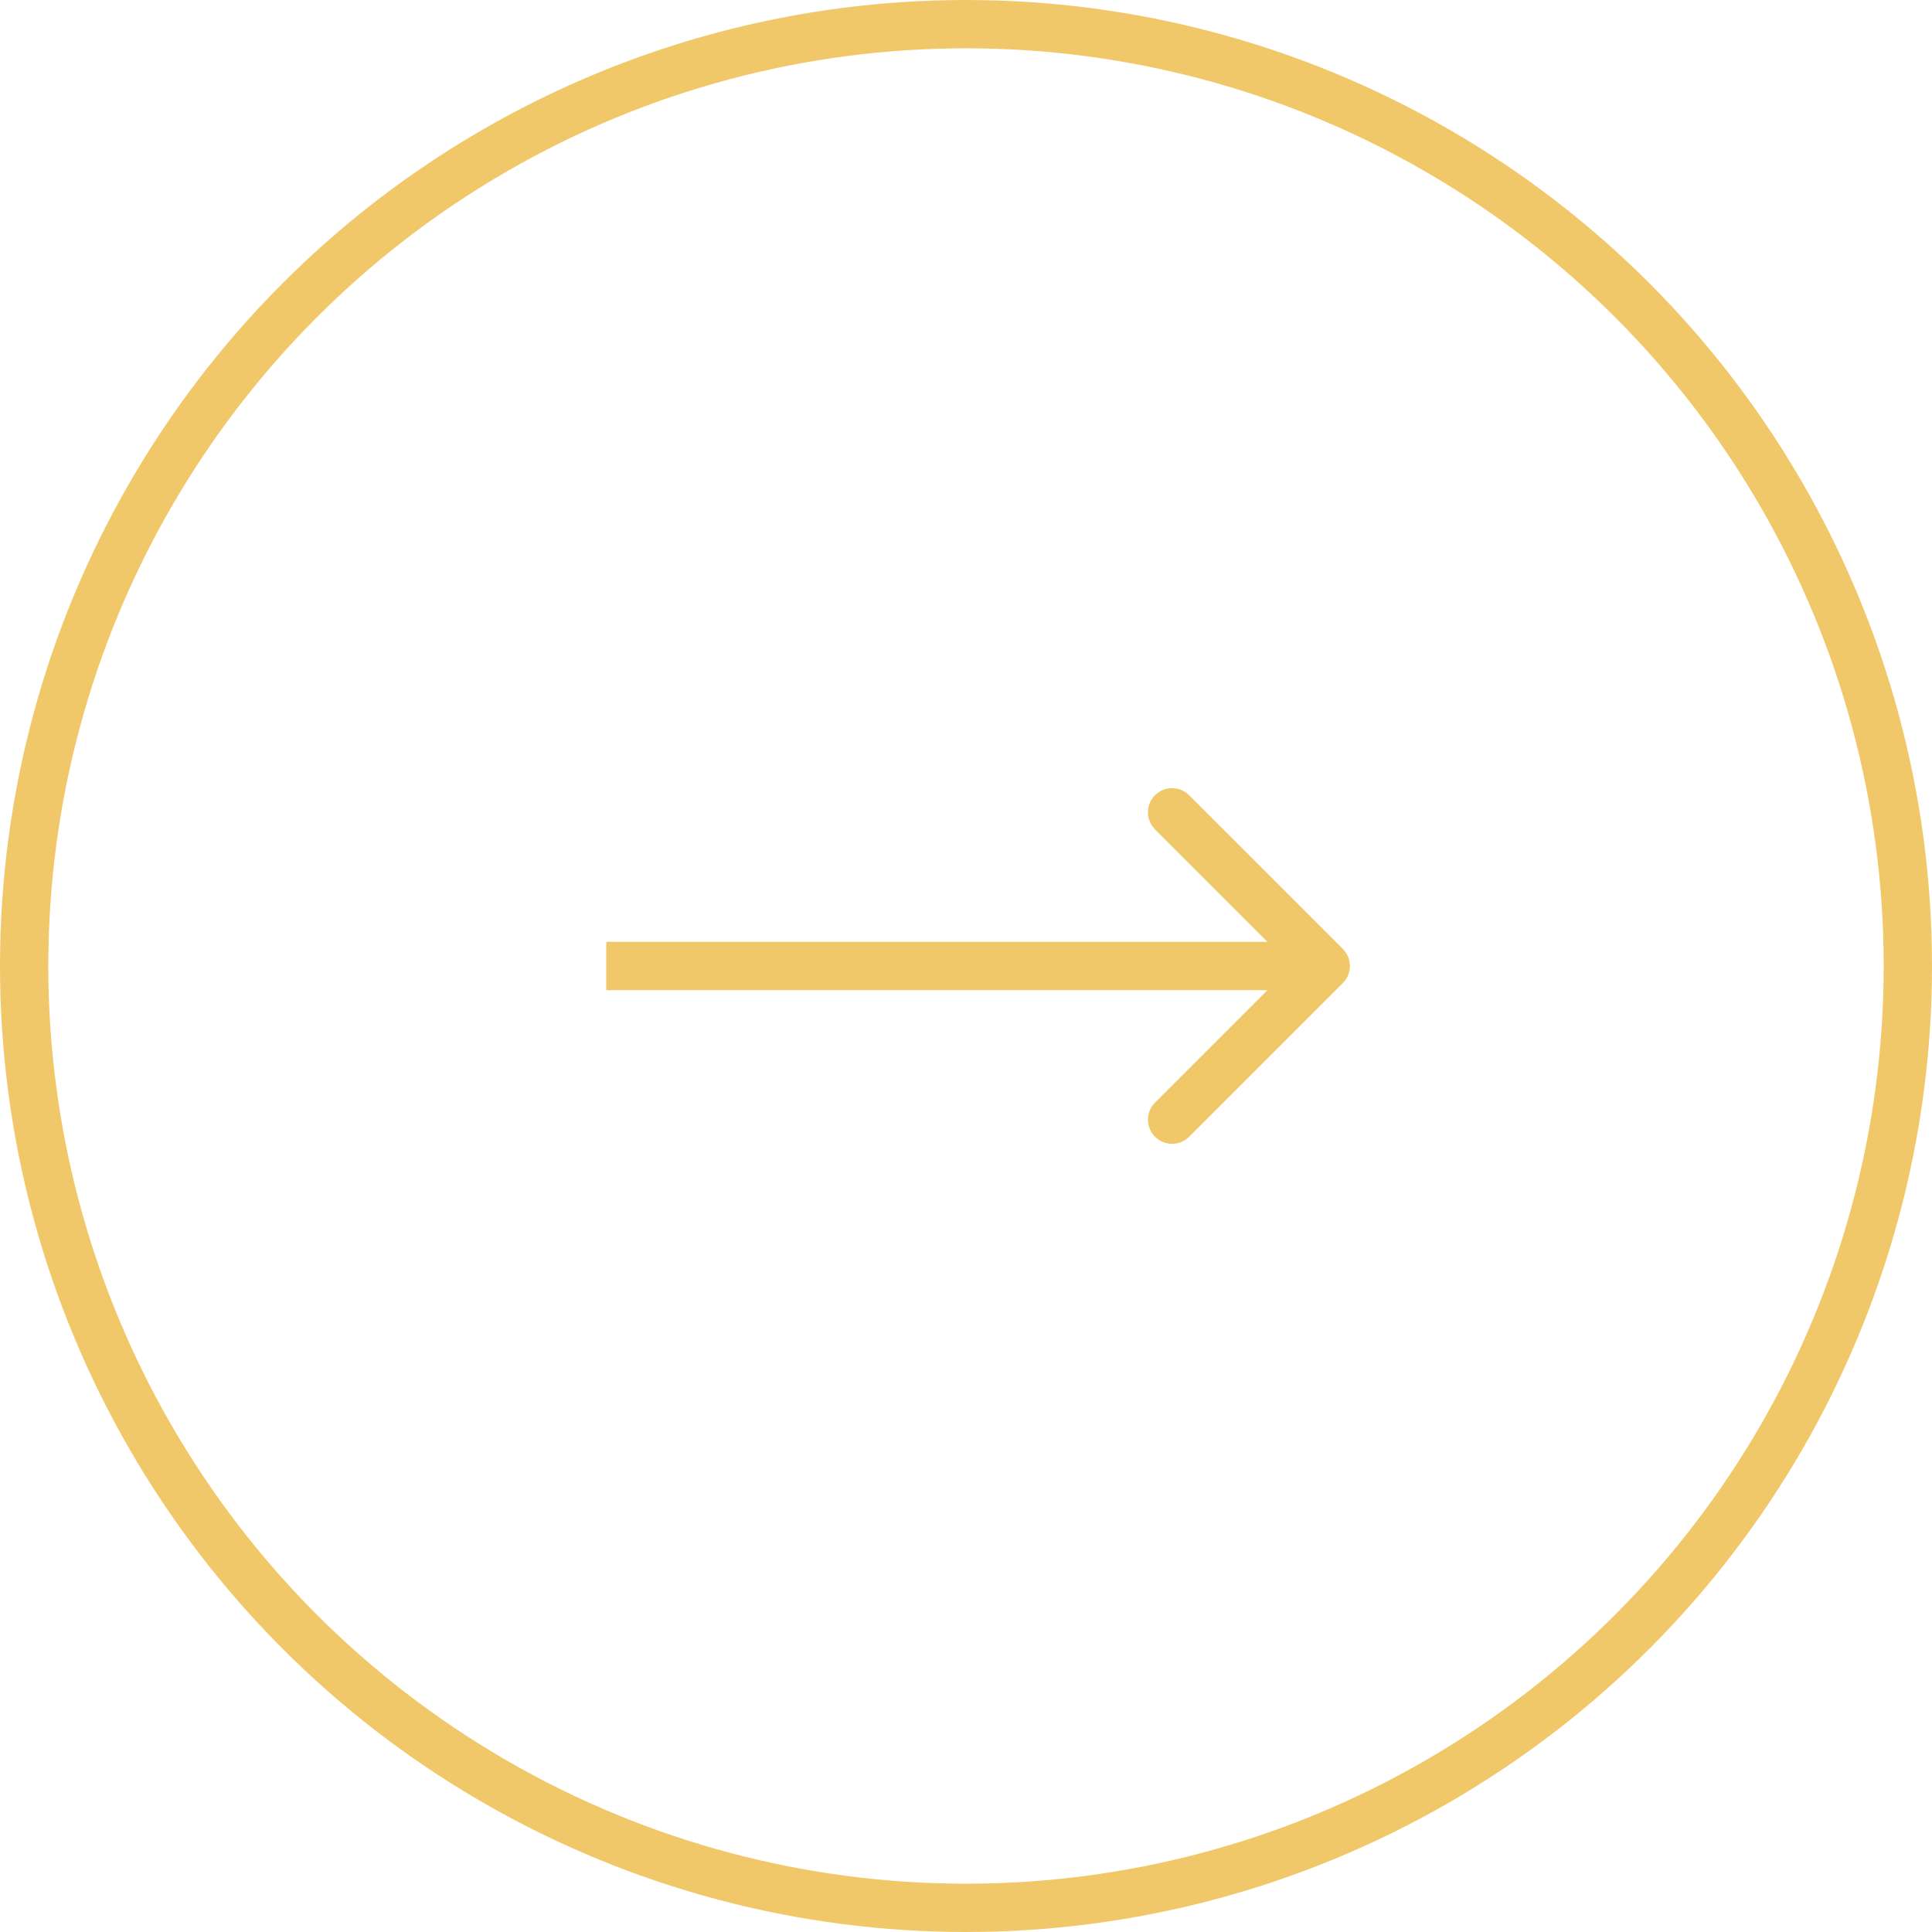 <svg xmlns="http://www.w3.org/2000/svg" width="40" height="40" viewBox="0 0 40 40" fill="none"><circle cx="20" cy="20" r="19.5" stroke="#F1C869"></circle><path d="M27.802 20.353C27.997 20.158 27.997 19.841 27.802 19.646L24.62 16.464C24.425 16.269 24.108 16.269 23.913 16.464C23.718 16.66 23.718 16.976 23.913 17.171L26.741 20L23.913 22.828C23.718 23.023 23.718 23.34 23.913 23.535C24.108 23.731 24.425 23.731 24.62 23.535L27.802 20.353ZM12.552 20.5L27.448 20.5V19.5H12.552V20.5Z" fill="#F1C869"></path></svg>